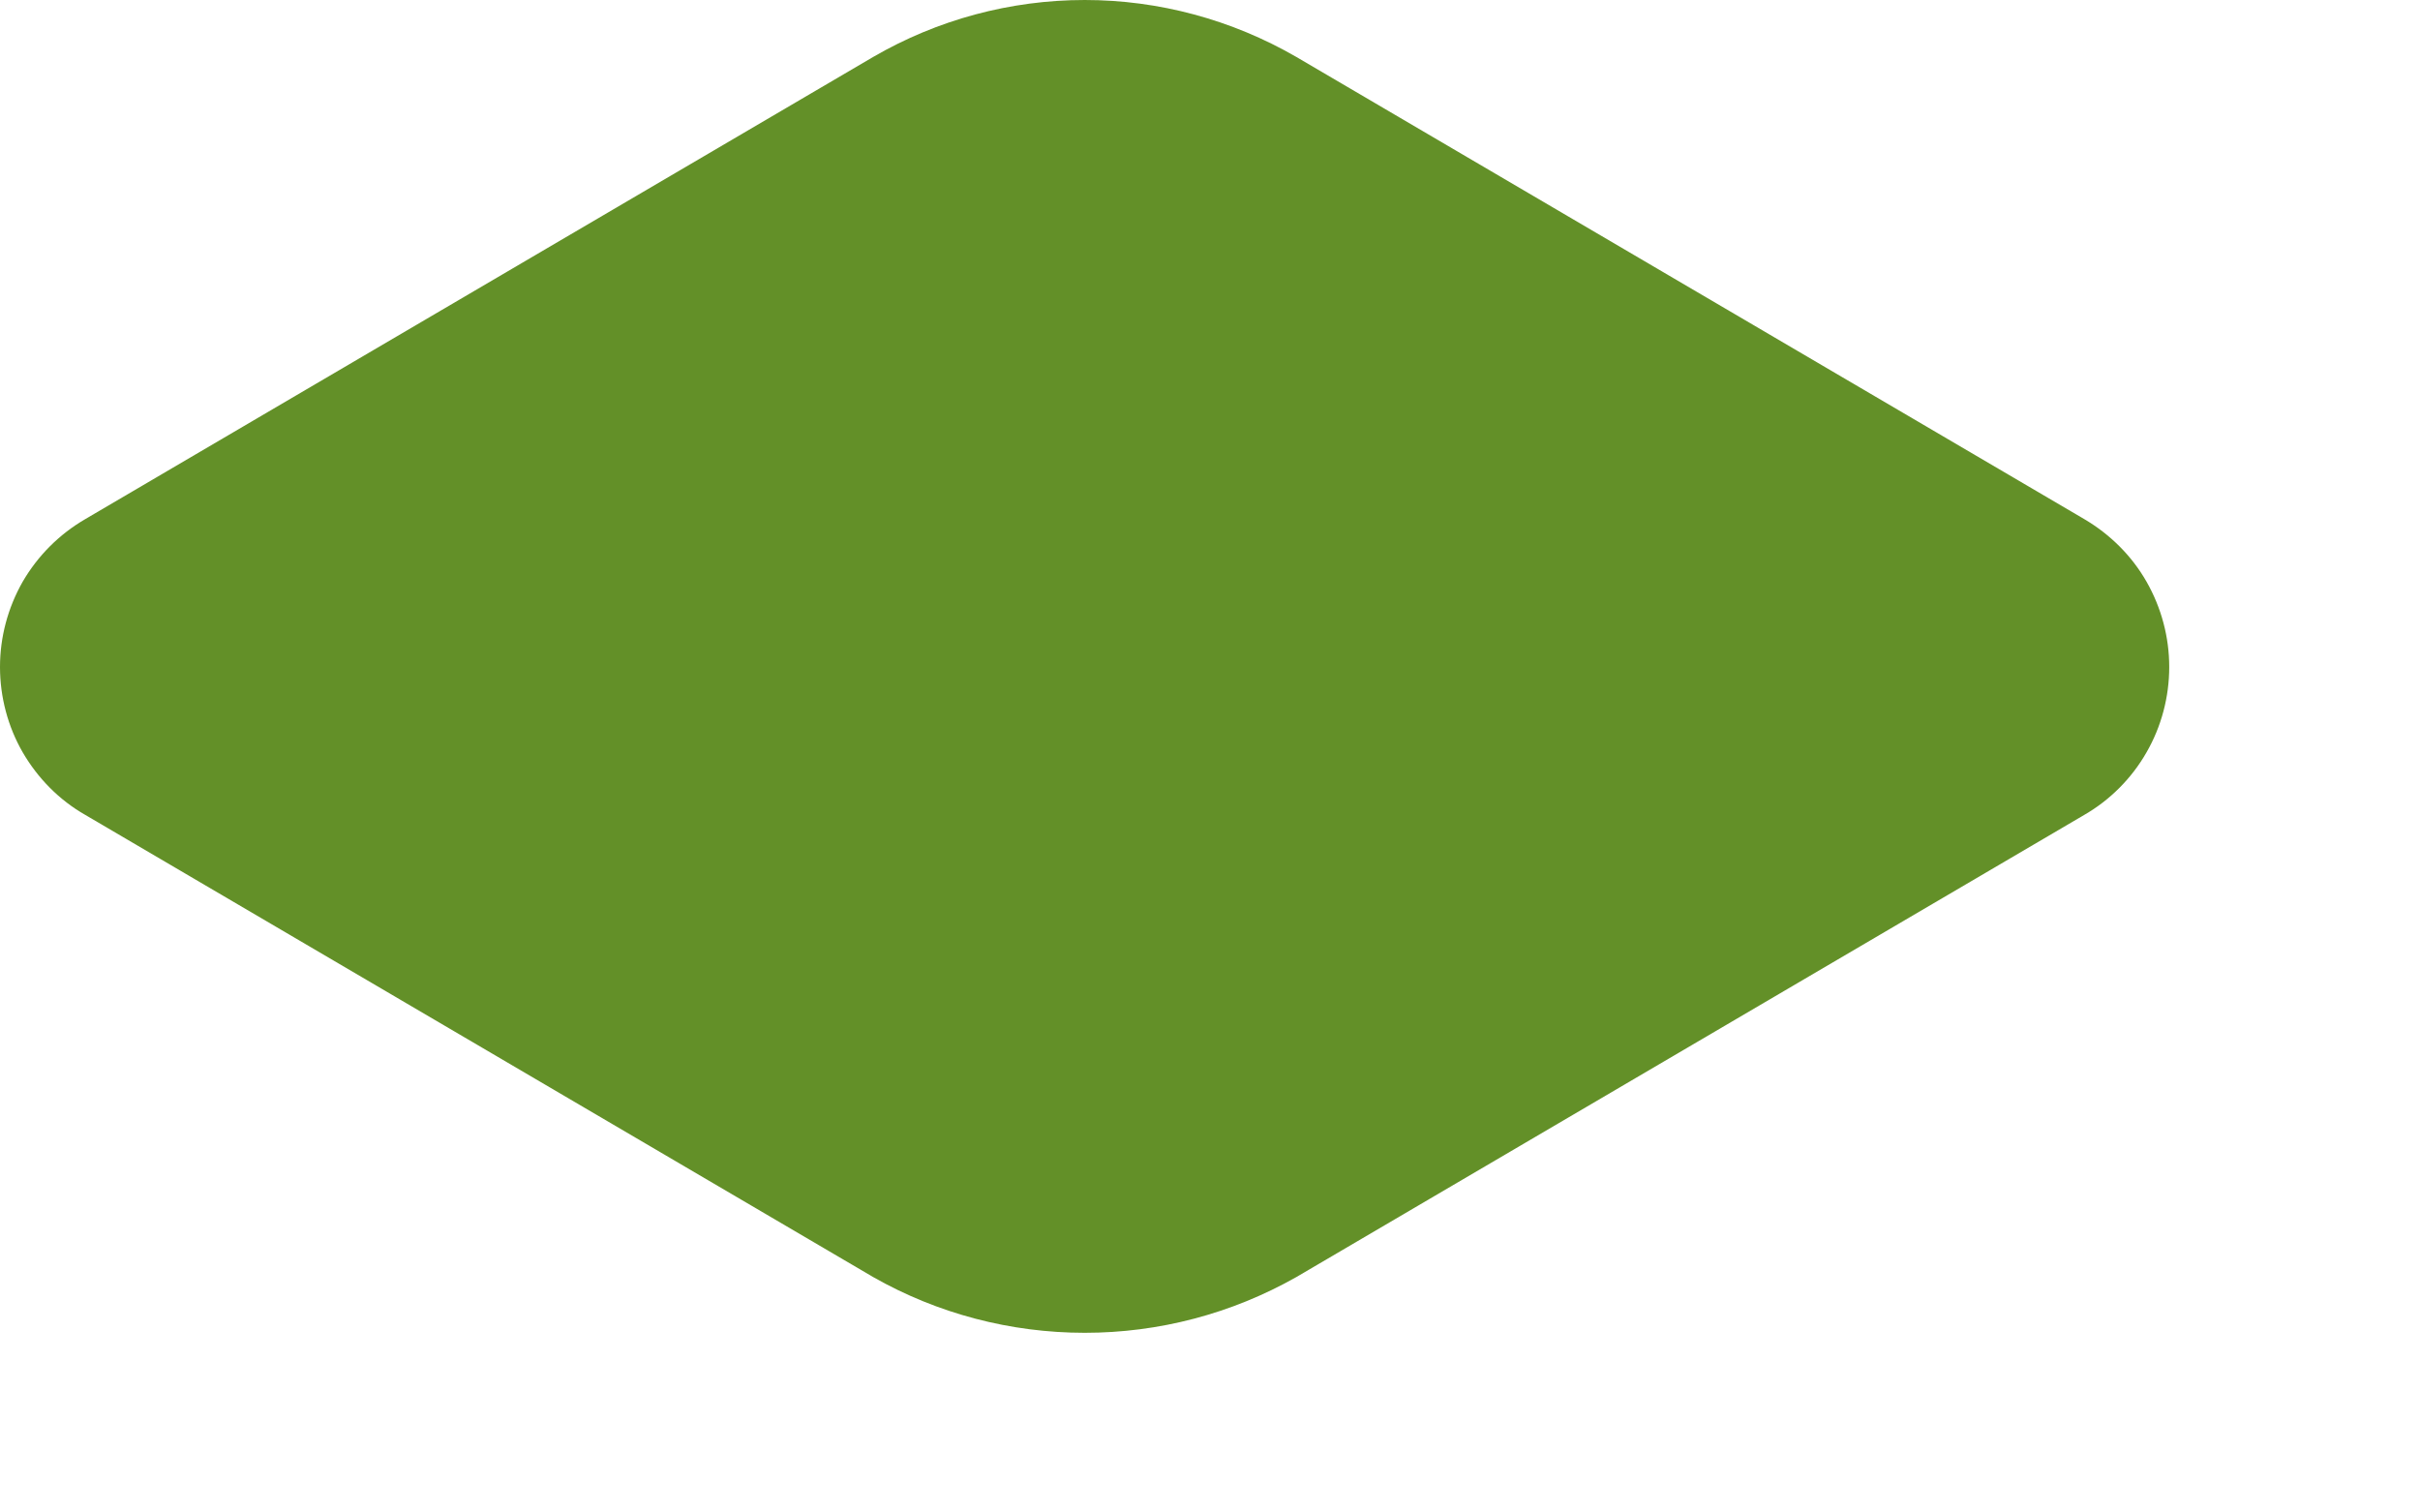 <?xml version="1.0" encoding="utf-8"?>
<svg xmlns="http://www.w3.org/2000/svg" fill="none" height="100%" overflow="visible" preserveAspectRatio="none" style="display: block;" viewBox="0 0 8 5" width="100%">
<path d="M4.285 0.188C4.072 0.065 3.831 0 3.586 0C3.34 0 3.099 0.065 2.887 0.188L0.282 1.716C0.196 1.766 0.125 1.837 0.075 1.923C0.026 2.009 0 2.106 0 2.205C0 2.304 0.026 2.402 0.075 2.487C0.125 2.573 0.196 2.645 0.282 2.694L2.887 4.222C3.1 4.343 3.341 4.406 3.586 4.406C3.831 4.406 4.071 4.343 4.285 4.222L6.89 2.694C6.975 2.645 7.047 2.573 7.096 2.487C7.145 2.402 7.171 2.304 7.171 2.205C7.171 2.106 7.145 2.009 7.096 1.923C7.047 1.837 6.975 1.766 6.89 1.716L4.285 0.188Z" fill="url(#paint0_linear_0_13601)" id="Vector"/>
<defs>
<linearGradient gradientUnits="userSpaceOnUse" id="paint0_linear_0_13601" x1="-73.731" x2="0.366" y1="58.525" y2="4.52">
<stop stop-color="#B2E86A"/>
<stop offset="1" stop-color="#639028"/>
</linearGradient>
</defs>
</svg>